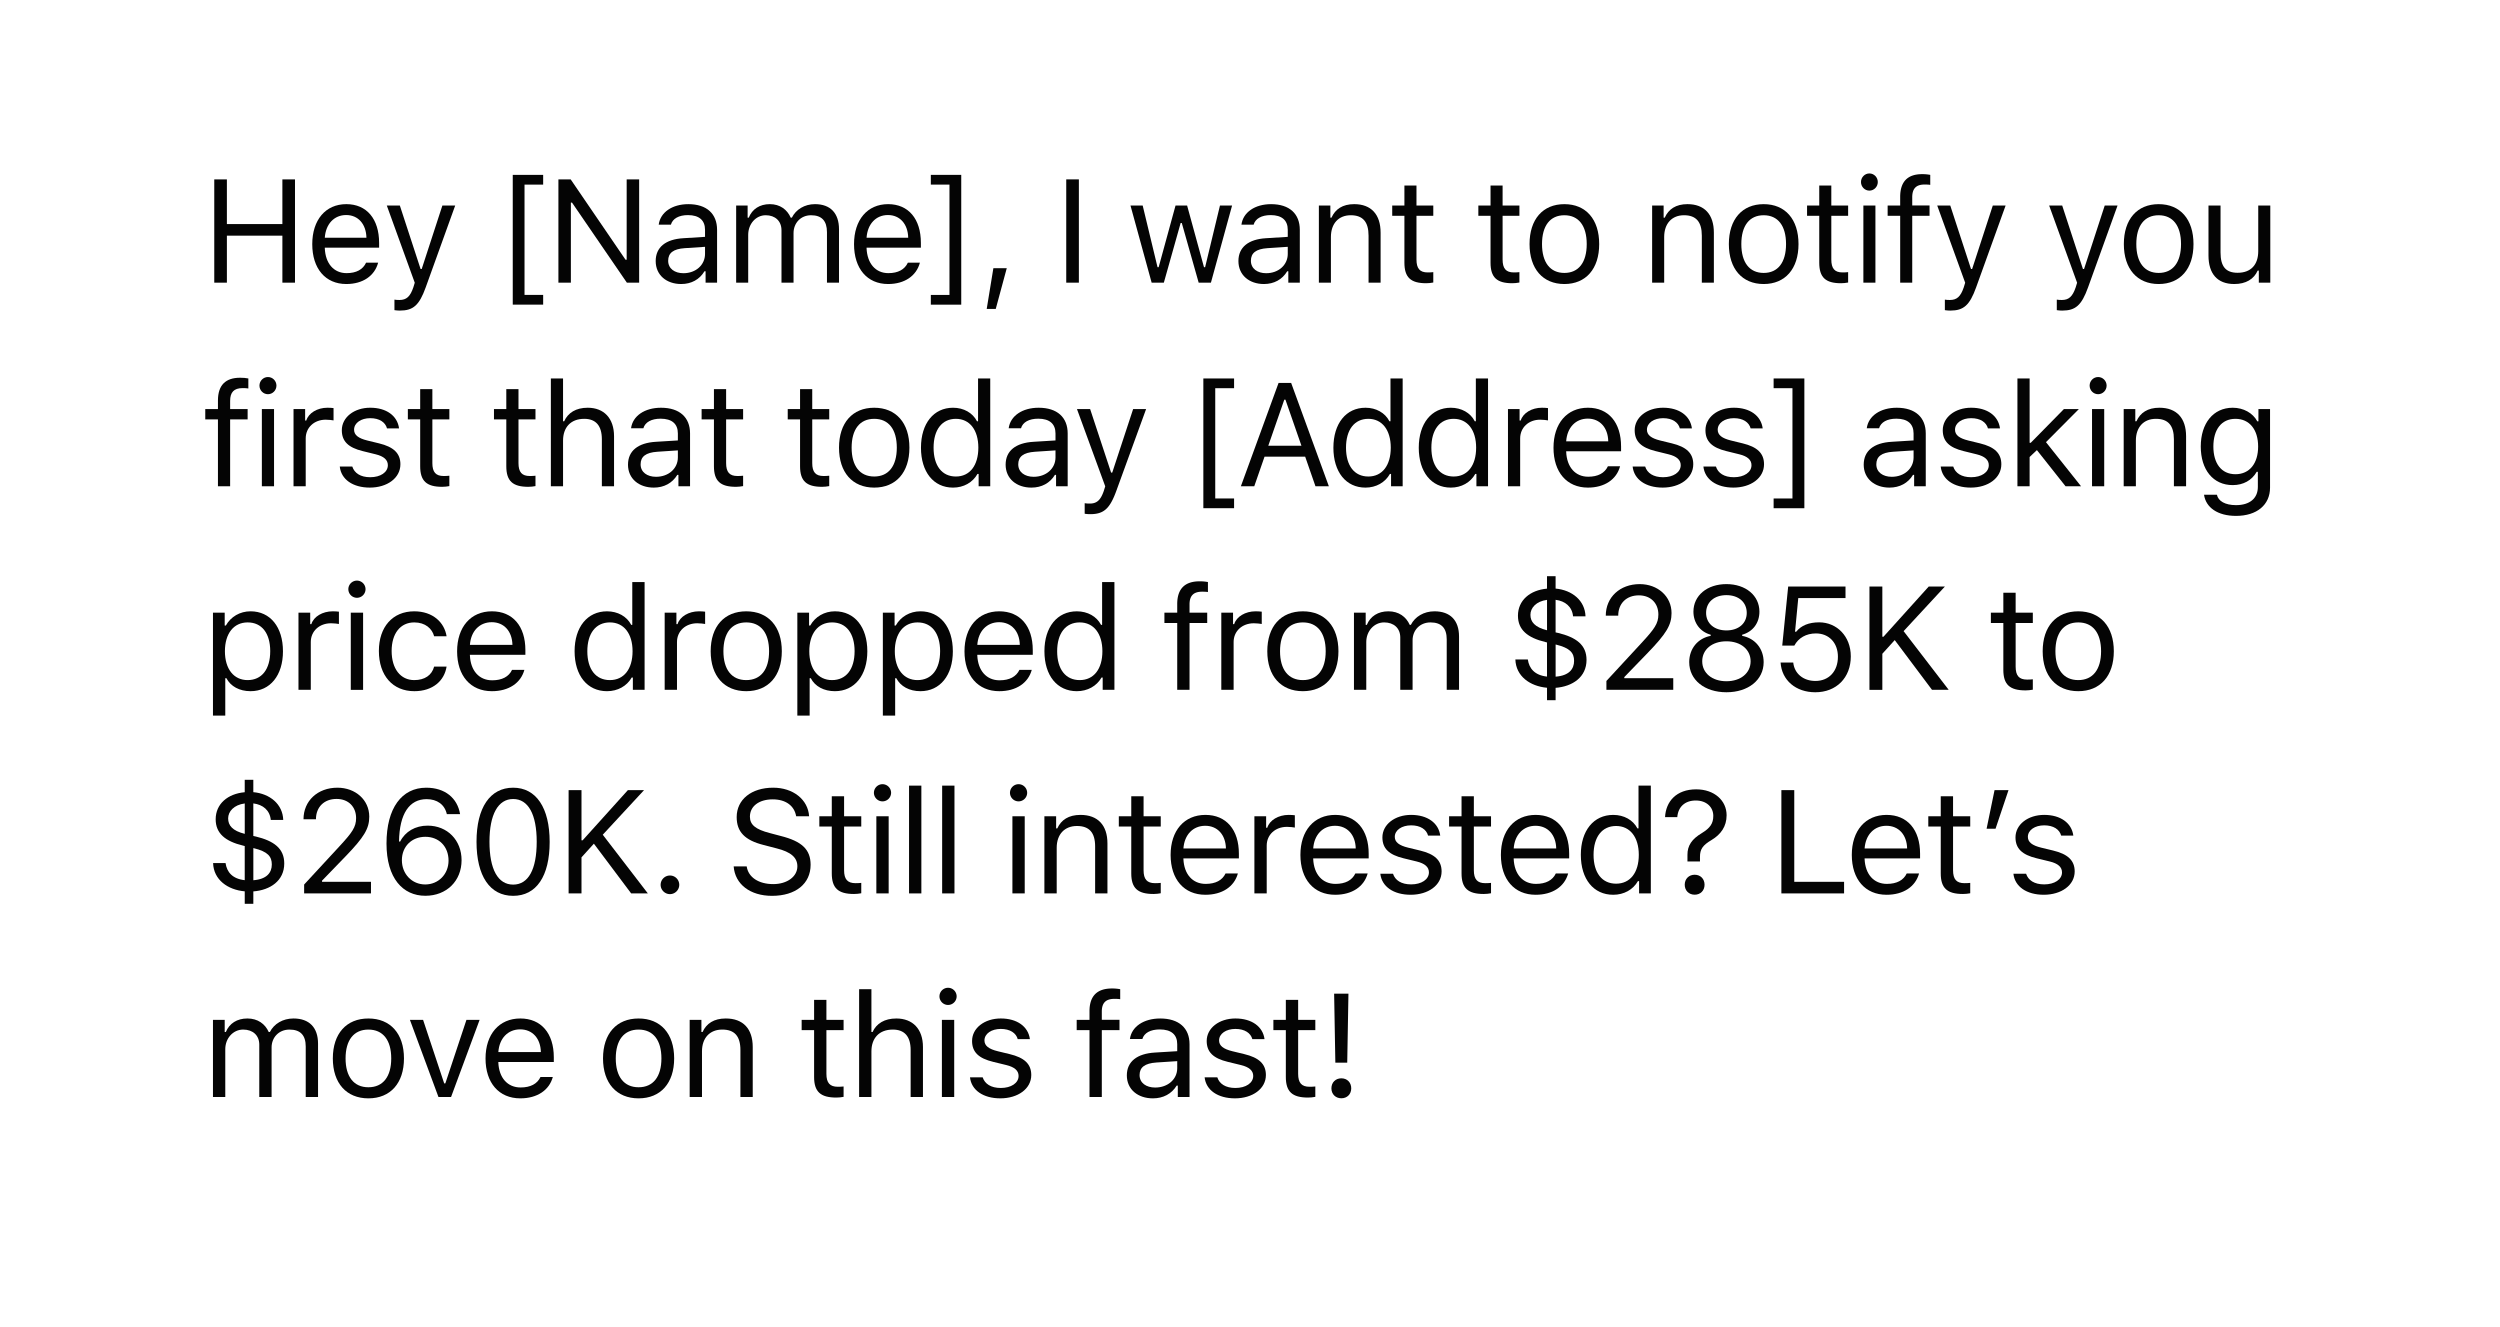 <svg xmlns="http://www.w3.org/2000/svg" xmlns:xlink="http://www.w3.org/1999/xlink" viewBox="0 0 307 163" xmlns:v="https://vecta.io/nano"><style><![CDATA[.D{fill:#040404}]]></style><defs><filter id="A" filterUnits="userSpaceOnUse"><feOffset dx="4" dy="4"/><feGaussianBlur result="A" stdDeviation="4"/><feFlood flood-color="#232020" flood-opacity=".04"/><feComposite in2="A" operator="in"/><feComposite in="SourceGraphic"/></filter><path id="B" d="M76.519 28.057c0-1.696 1.222-2.672 3.382-2.804l2.677-.167v-.861c0-1.169-.715-1.811-2.101-1.811-1.109 0-1.885.431-2.091 1.178h-1.497c.197-1.521 1.66-2.522 3.64-2.522 2.264 0 3.528 1.187 3.528 3.155v6.486h-1.411v-1.397h-.138c-.603 1.011-1.618 1.564-2.857 1.564-1.798 0-3.132-1.09-3.132-2.821zm6.059-.879v-.87l-2.496.167c-1.411.097-2.031.598-2.031 1.547 0 .967.801 1.529 1.876 1.529 1.523 0 2.651-1.02 2.651-2.373z"/><path id="C" d="M157.957 21.236h1.411v1.494h.138c.465-1.046 1.368-1.661 2.788-1.661 2.083 0 3.244 1.257 3.244 3.507v6.135h-1.479v-5.766c0-1.705-.706-2.514-2.187-2.514s-2.436 1.011-2.436 2.672v5.607h-1.479v-9.475z"/><path id="D" d="M169.943 18.784v2.452h2.065v1.266h-2.065v5.361c0 1.116.413 1.591 1.377 1.591.267 0 .413-.009.688-.035v1.274c-.293.053-.577.088-.869.088-1.911 0-2.677-.721-2.677-2.531v-5.748h-1.497v-1.266h1.497v-2.452h1.48z"/><path id="E" d="M183.828 25.974c0-3.05 1.635-4.904 4.277-4.904s4.276 1.854 4.276 4.904c0 3.041-1.635 4.904-4.276 4.904s-4.277-1.863-4.277-4.904zm7.022 0c0-2.25-.99-3.542-2.745-3.542s-2.746 1.292-2.746 3.542c0 2.241.99 3.542 2.746 3.542s2.745-1.301 2.745-3.542z"/><path id="F" d="M234.829 34.086v-1.292c.181.035.413.044.619.044.853 0 1.317-.413 1.704-1.556l.172-.562-3.434-9.483h1.601l2.548 7.796h.138l2.539-7.796h1.574l-3.623 10.055c-.792 2.197-1.531 2.848-3.176 2.848-.197 0-.456-.018-.662-.053z"/><path id="G" d="M27.861 43.354c0-.58.47-1.055 1.043-1.055s1.044.475 1.044 1.055-.47 1.055-1.044 1.055-1.043-.475-1.043-1.055zm.295 2.883h1.496v9.475h-1.496v-9.475z"/><path id="H" d="M32.044 46.236h1.426v1.406h.14c.278-.923 1.356-1.573 2.601-1.573.243 0 .557.018.748.044v1.512c-.122-.035-.661-.088-.957-.088-1.426 0-2.461.967-2.461 2.303v5.871h-1.496v-9.475z"/><path id="I" d="M41.473 46.069c1.966 0 3.332.984 3.531 2.54h-1.479c-.2-.756-.931-1.257-2.061-1.257-1.113 0-1.983.571-1.983 1.415 0 .65.521 1.055 1.626 1.327l1.444.352c1.766.431 2.618 1.204 2.618 2.566 0 1.696-1.627 2.865-3.758 2.865-2.087 0-3.522-1.011-3.687-2.584h1.539c.253.8 1.001 1.31 2.201 1.31 1.261 0 2.165-.606 2.165-1.477 0-.65-.487-1.09-1.487-1.336l-1.608-.396c-1.757-.431-2.558-1.195-2.558-2.566 0-1.573 1.505-2.76 3.496-2.76z"/><path id="J" d="M49.094 43.784v2.452h2.087v1.266h-2.087v5.361c0 1.116.417 1.591 1.392 1.591.27 0 .417-.009.695-.035v1.274c-.295.053-.582.088-.878.088-1.931 0-2.705-.721-2.705-2.531v-5.748h-1.514v-1.266h1.514v-2.452h1.496z"/><path id="K" d="M73.119 53.057c0-1.696 1.235-2.672 3.418-2.804l2.705-.167v-.861c0-1.169-.722-1.811-2.122-1.811-1.122 0-1.905.431-2.114 1.178h-1.513c.2-1.521 1.679-2.522 3.679-2.522 2.287 0 3.566 1.187 3.566 3.155v6.486h-1.427v-1.397h-.139c-.609 1.011-1.636 1.564-2.888 1.564-1.818 0-3.166-1.09-3.166-2.821zm6.123-.879v-.87l-2.522.167c-1.427.097-2.053.598-2.053 1.547 0 .967.809 1.529 1.896 1.529 1.539 0 2.679-1.02 2.679-2.373z"/><path id="L" d="M109.096 50.974c0-2.971 1.557-4.904 3.939-4.904 1.305 0 2.409.624 2.94 1.661h.13v-5.256h1.496v13.236h-1.426v-1.512h-.14c-.592 1.055-1.705 1.679-3.001 1.679-2.4 0-3.939-1.925-3.939-4.904zm1.548 0c0 2.215 1.026 3.542 2.74 3.542 1.704 0 2.757-1.354 2.757-3.542 0-2.171-1.062-3.542-2.757-3.542-1.705 0-2.74 1.336-2.74 3.542z"/><path id="M" d="M30.748 75.974c0 2.962-1.573 4.904-3.981 4.904-1.354 0-2.443-.589-2.962-1.591h-.141v4.588h-1.512V71.236h1.441v1.582h.141c.606-1.09 1.74-1.749 3.032-1.749 2.417 0 3.981 1.925 3.981 4.904zm-1.564 0c0-2.215-1.037-3.542-2.769-3.542-1.714 0-2.795 1.362-2.795 3.542 0 2.171 1.081 3.542 2.786 3.542 1.74 0 2.777-1.327 2.777-3.542z"/><path id="N" d="M32.653 71.236h1.441v1.406h.141c.281-.923 1.371-1.573 2.628-1.573.246 0 .563.018.756.044v1.512c-.123-.035-.668-.088-.967-.088-1.441 0-2.487.967-2.487 2.303v5.871h-1.512v-9.475z"/><path id="O" d="M38.777 68.354a1.06 1.06 0 0 1 1.055-1.055 1.06 1.06 0 0 1 1.055 1.055 1.06 1.06 0 0 1-1.055 1.055 1.06 1.06 0 0 1-1.055-1.055zm.299 2.883h1.512v9.475h-1.512v-9.475z"/><path id="P" d="M60.394 78.259c-.439 1.617-1.916 2.619-3.99 2.619-2.628 0-4.271-1.898-4.271-4.896 0-2.979 1.67-4.913 4.271-4.913 2.558 0 4.113 1.819 4.113 4.764v.58h-6.812v.07c.079 1.872 1.125 3.059 2.733 3.059 1.222 0 2.048-.448 2.443-1.283h1.512zm-6.688-3.067h5.221c-.035-1.679-1.037-2.786-2.54-2.786-1.512 0-2.566 1.107-2.681 2.786z"/><path id="Q" d="M66.56 75.974c0-2.971 1.573-4.904 3.981-4.904 1.318 0 2.435.624 2.971 1.661h.132v-5.256h1.512v13.236h-1.441v-1.512h-.141c-.598 1.055-1.723 1.679-3.032 1.679-2.426 0-3.981-1.925-3.981-4.904zm1.564 0c0 2.215 1.037 3.542 2.769 3.542 1.723 0 2.786-1.354 2.786-3.542 0-2.171-1.072-3.542-2.786-3.542-1.723 0-2.769 1.336-2.769 3.542z"/><path id="R" d="M83.271 75.974c0-3.05 1.67-4.904 4.368-4.904s4.368 1.854 4.368 4.904c0 3.041-1.67 4.904-4.368 4.904s-4.368-1.863-4.368-4.904zm7.172 0c0-2.25-1.011-3.542-2.804-3.542s-2.804 1.292-2.804 3.542c0 2.241 1.011 3.542 2.804 3.542s2.804-1.301 2.804-3.542z"/><path id="S" d="M140.563 72.502h-1.573v-1.266h1.573v-1.055c0-1.89.949-2.795 2.751-2.795a5.31 5.31 0 0 1 1.02.088v1.23c-.185-.035-.439-.044-.712-.044-1.09 0-1.547.527-1.547 1.564v1.011h2.171v1.266h-2.171v8.209h-1.512v-8.209z"/><path id="T" d="M162.266 71.236h1.441v1.494h.141c.431-1.055 1.38-1.661 2.646-1.661 1.283 0 2.18.677 2.619 1.661h.141c.51-1.002 1.591-1.661 2.9-1.661 1.934 0 3.015 1.107 3.015 3.094v6.548h-1.512v-6.196c0-1.397-.659-2.083-1.995-2.083-1.318 0-2.197.984-2.197 2.188v6.091h-1.512v-6.434c0-1.125-.782-1.846-1.978-1.846-1.239 0-2.197 1.072-2.197 2.408v5.871h-1.512v-9.475z"/><path id="U" d="M187.302 73.715c2.259.545 3.524 1.477 3.524 3.322 0 2.118-1.723 3.27-3.797 3.428v1.521h-1.055v-1.529c-2.092-.185-3.823-1.424-3.885-3.472h1.529c.158 1.099.835 1.934 2.355 2.101v-4.192l-.202-.053c-2.188-.527-3.366-1.503-3.366-3.234 0-1.89 1.485-3.138 3.568-3.322v-1.529h1.055v1.521c2.03.185 3.612 1.468 3.674 3.41h-1.529c-.114-1.187-.958-1.881-2.145-2.03v3.999l.272.062zm-1.327-4.052c-1.336.176-2.039.984-2.039 1.837 0 .861.527 1.521 2.039 1.898v-3.735zm1.055 9.431c1.635-.123 2.268-.923 2.268-1.934 0-.967-.475-1.582-2.215-2.004l-.053-.009v3.946z"/><path id="V" d="M197.354 67.729c2.215 0 3.911 1.503 3.911 3.56 0 1.459-.633 2.514-2.918 4.878l-2.883 2.979v.141h6.012v1.424h-8.209v-1.09l4.289-4.641c1.617-1.749 2.092-2.408 2.092-3.524 0-1.345-.905-2.347-2.399-2.347-1.521 0-2.531.993-2.531 2.496h-1.529c0-2.259 1.74-3.876 4.166-3.876z"/><path id="W" d="M243.521 68.784v2.452h2.109v1.266h-2.109v5.361c0 1.116.422 1.591 1.406 1.591.272 0 .422-.009.703-.035v1.274c-.299.053-.589.088-.888.088-1.951 0-2.733-.721-2.733-2.531v-5.748h-1.529v-1.266h1.529v-2.452h1.512z"/><path id="X" d="M124.251 96.236h1.441v1.494h.141c.475-1.046 1.397-1.661 2.848-1.661 2.127 0 3.313 1.257 3.313 3.507v6.135h-1.512v-5.766c0-1.705-.721-2.514-2.232-2.514s-2.487 1.011-2.487 2.672v5.607h-1.512v-9.475z"/><path id="Y" d="M169.293 96.069c1.986 0 3.366.984 3.568 2.54h-1.494c-.202-.756-.94-1.257-2.083-1.257-1.125 0-2.004.571-2.004 1.415 0 .65.527 1.055 1.644 1.327l1.459.352c1.784.431 2.646 1.204 2.646 2.566 0 1.696-1.644 2.865-3.797 2.865-2.109 0-3.56-1.011-3.727-2.584h1.556c.255.8 1.011 1.31 2.224 1.31 1.274 0 2.188-.606 2.188-1.477 0-.65-.492-1.09-1.503-1.336l-1.626-.396c-1.775-.431-2.584-1.195-2.584-2.566 0-1.573 1.521-2.76 3.533-2.76z"/></defs><g filter="url(#A)"><path d="M276.763 1.783h-251c-11.046 0-20 8.954-20 20v111c0 2.5.479 4.884 1.317 7.09a17.33 17.33 0 0 1-.151 3.192 10.32 10.32 0 0 1-5.168 7.8 19.67 19.67 0 0 0 11.429-2.538c3.436 2.782 7.807 4.456 12.573 4.456h251c11.046 0 20-8.954 20-20v-111c0-11.046-8.954-20-20-20z" fill="#fff"/><path d="M30.677 30.711v-5.774h-6.815v5.774h-1.55V18.028h1.55v5.484h6.815v-5.484h1.549v12.683h-1.549z" class="D"/><path d="M42.435 28.259c-.431 1.617-1.877 2.619-3.907 2.619-2.573 0-4.183-1.898-4.183-4.896 0-2.979 1.635-4.913 4.183-4.913 2.504 0 4.027 1.819 4.027 4.764v.58h-6.67v.07c.077 1.872 1.102 3.059 2.677 3.059 1.196 0 2.005-.448 2.393-1.283h1.48zm-6.55-3.067h5.112c-.034-1.679-1.016-2.786-2.487-2.786-1.48 0-2.513 1.107-2.625 2.786z" class="D"/><path d="M44.438 34.086v-1.292c.181.035.413.044.619.044.853 0 1.317-.413 1.704-1.556l.172-.562-3.434-9.483H45.1l2.548 7.796h.138l2.539-7.796h1.574l-3.623 10.055c-.792 2.197-1.531 2.848-3.176 2.848-.197 0-.456-.018-.662-.053z" class="D"/><path d="M62.7 17.475v1.195h-2.289v13.544H62.7v1.195h-3.734V17.475H62.7z" class="D"/><path d="M64.573 30.711V18.028h1.506l6.738 9.87h.138v-9.87h1.532v12.683H72.98l-6.738-9.835h-.138v9.835h-1.531z" class="D"/><use xlink:href="#B" class="D"/><path d="M86.397 21.236h1.411v1.494h.138c.422-1.055 1.351-1.661 2.59-1.661 1.257 0 2.135.677 2.565 1.661h.138c.499-1.002 1.558-1.661 2.84-1.661 1.893 0 2.951 1.107 2.951 3.094v6.548h-1.479v-6.196c0-1.397-.646-2.083-1.954-2.083-1.291 0-2.151.984-2.151 2.188v6.091h-1.48v-6.434c0-1.125-.766-1.846-1.937-1.846-1.213 0-2.151 1.072-2.151 2.408v5.871h-1.479v-9.475z" class="D"/><path d="M108.964 28.259c-.43 1.617-1.876 2.619-3.906 2.619-2.573 0-4.183-1.898-4.183-4.896 0-2.979 1.635-4.913 4.183-4.913 2.504 0 4.027 1.819 4.027 4.764v.58h-6.67v.07c.078 1.872 1.102 3.059 2.677 3.059 1.196 0 2.005-.448 2.393-1.283h1.479zm-6.549-3.067h5.112c-.034-1.679-1.016-2.786-2.487-2.786-1.48 0-2.513 1.107-2.625 2.786z" class="D"/><path d="M110.306 33.409v-1.195h2.289V18.67h-2.289v-1.195h3.735v15.935h-3.735z" class="D"/><path d="M117.168 33.937l.818-5.001h1.644l-1.352 5.001h-1.11z" class="D"/><path d="M126.935 30.711V18.028h1.55v12.683h-1.55z" class="D"/><path d="M144.703 30.711h-1.506l-2.074-7.33h-.138l-2.065 7.33h-1.497l-2.6-9.475h1.498l1.824 7.576h.138l2.074-7.576h1.42l2.074 7.576h.138l1.824-7.576h1.488l-2.599 9.475z" class="D"/><use xlink:href="#B" x="71.559" class="D"/><use xlink:href="#C" class="D"/><use xlink:href="#D" class="D"/><use xlink:href="#D" x="10.576" class="D"/><use xlink:href="#E" class="D"/><use xlink:href="#C" x="40.925" class="D"/><use xlink:href="#E" x="24.476" class="D"/><use xlink:href="#D" x="50.942" class="D"/><path d="M224.529 18.354c0-.58.465-1.055 1.033-1.055s1.032.475 1.032 1.055-.465 1.055-1.032 1.055-1.033-.475-1.033-1.055zm.293 2.883h1.48v9.475h-1.48v-9.475z" class="D"/><path d="M229.342 22.502h-1.54v-1.266h1.54v-1.055c0-1.89.93-2.795 2.693-2.795a5.1 5.1 0 0 1 .999.088v1.23c-.181-.035-.431-.044-.697-.044-1.067 0-1.515.527-1.515 1.564v1.011h2.126v1.266h-2.126v8.209h-1.48v-8.209z" class="D"/><use xlink:href="#F" class="D"/><use xlink:href="#F" x="13.745" class="D"/><use xlink:href="#E" x="72.98" class="D"/><path d="M274.793 30.711h-1.411v-1.485h-.138c-.465 1.055-1.454 1.652-2.874 1.652-2.083 0-3.168-1.266-3.168-3.507v-6.135h1.48v5.766c0 1.705.62 2.496 2.1 2.496 1.636 0 2.53-.993 2.53-2.654v-5.607h1.48v9.475z" class="D"/><path d="M22.764 47.502h-1.557v-1.266h1.557v-1.055c0-1.89.939-2.795 2.723-2.795.365 0 .695.026 1.009.088v1.23c-.183-.035-.435-.044-.705-.044-1.078 0-1.53.527-1.53 1.564v1.011h2.148v1.266H24.26v8.209h-1.496v-8.209z" class="D"/><use xlink:href="#G" class="D"/><use xlink:href="#H" class="D"/><use xlink:href="#I" class="D"/><use xlink:href="#J" class="D"/><path d="M59.67 43.784v2.452h2.087v1.266H59.67v5.361c0 1.116.417 1.591 1.392 1.591.27 0 .417-.009.695-.035v1.274c-.295.053-.582.088-.878.088-1.931 0-2.705-.721-2.705-2.531v-5.748H56.66v-1.266h1.514v-2.452h1.496z" class="D"/><path d="M63.646 42.475h1.496v5.256h.139c.47-1.046 1.453-1.661 2.888-1.661 1.983 0 3.235 1.283 3.235 3.507v6.135h-1.496v-5.766c0-1.679-.748-2.514-2.165-2.514-1.679 0-2.601 1.072-2.601 2.672v5.607h-1.496V42.475z" class="D"/><use xlink:href="#K" class="D"/><use xlink:href="#J" x="36.073" class="D"/><use xlink:href="#J" x="46.649" class="D"/><path d="M99.031 50.974c0-3.05 1.652-4.904 4.322-4.904s4.323 1.854 4.323 4.904c0 3.041-1.652 4.904-4.323 4.904s-4.322-1.863-4.322-4.904zm7.097 0c0-2.25-1-3.542-2.774-3.542s-2.774 1.292-2.774 3.542c0 2.241 1 3.542 2.774 3.542s2.774-1.301 2.774-3.542z" class="D"/><use xlink:href="#L" class="D"/><use xlink:href="#K" x="46.373" class="D"/><path d="M129.199 59.086v-1.292a3.57 3.57 0 0 0 .627.044c.86 0 1.33-.413 1.722-1.556l.174-.562-3.47-9.483h1.617l2.574 7.796h.14l2.565-7.796h1.592l-3.661 10.055c-.801 2.197-1.549 2.848-3.21 2.848-.2 0-.461-.018-.67-.053z" class="D"/><path d="M147.545 42.475v1.195h-2.313v13.544h2.313v1.195h-3.774V42.475h3.774z" class="D"/><path d="M156.277 52.081h-4.992l-1.261 3.63h-1.644l4.627-12.683h1.548l4.627 12.683h-1.644l-1.262-3.63zm-4.531-1.345h4.07l-1.965-5.66h-.14l-1.966 5.66z" class="D"/><use xlink:href="#L" x="50.646" class="D"/><use xlink:href="#L" x="61.129" class="D"/><use xlink:href="#H" x="149.134" class="D"/><path d="M194.946 53.259c-.436 1.617-1.896 2.619-3.949 2.619-2.601 0-4.227-1.898-4.227-4.896 0-2.979 1.652-4.913 4.227-4.913 2.531 0 4.07 1.819 4.07 4.764v.58h-6.74v.07c.078 1.872 1.113 3.059 2.705 3.059 1.209 0 2.026-.448 2.418-1.283h1.496zm-6.619-3.067h5.166c-.034-1.679-1.026-2.786-2.514-2.786-1.495 0-2.539 1.107-2.652 2.786z" class="D"/><use xlink:href="#I" x="158.763" class="D"/><path d="M208.927 46.069c1.966 0 3.332.984 3.531 2.54h-1.479c-.199-.756-.931-1.257-2.061-1.257-1.113 0-1.983.571-1.983 1.415 0 .65.521 1.055 1.626 1.327l1.444.352c1.766.431 2.618 1.204 2.618 2.566 0 1.696-1.627 2.865-3.758 2.865-2.087 0-3.522-1.011-3.687-2.584h1.539c.253.8 1 1.31 2.201 1.31 1.261 0 2.165-.606 2.165-1.477 0-.65-.487-1.09-1.487-1.336l-1.608-.396c-1.757-.431-2.558-1.195-2.558-2.566 0-1.573 1.505-2.76 3.496-2.76z" class="D"/><path d="M213.8 58.409v-1.195h2.314V43.67H213.8v-1.195h3.775v15.935H213.8z" class="D"/><path d="M224.864 53.057c0-1.696 1.234-2.672 3.418-2.804l2.705-.167v-.861c0-1.169-.722-1.811-2.122-1.811-1.122 0-1.905.431-2.114 1.178h-1.513c.2-1.521 1.679-2.522 3.679-2.522 2.287 0 3.566 1.187 3.566 3.155v6.486h-1.427v-1.397h-.139c-.609 1.011-1.636 1.564-2.888 1.564-1.818 0-3.166-1.09-3.166-2.821zm6.123-.879v-.87l-2.522.167c-1.427.097-2.053.598-2.053 1.547 0 .967.809 1.529 1.896 1.529 1.539 0 2.679-1.02 2.679-2.373z" class="D"/><use xlink:href="#I" x="196.595" class="D"/><path d="M249.446 46.236h1.836l-4.036 4.061 4.306 5.414h-1.905l-3.514-4.438-.896.844v3.595h-1.496V42.475h1.496v7.901h.139l4.07-4.14z" class="D"/><use xlink:href="#G" x="224.745" class="D"/><path d="M256.789 46.236h1.426v1.494h.14c.47-1.046 1.383-1.661 2.818-1.661 2.104 0 3.278 1.257 3.278 3.507v6.135h-1.496v-5.766c0-1.705-.713-2.514-2.209-2.514s-2.461 1.011-2.461 2.672v5.607h-1.496v-9.475z" class="D"/><path d="M266.654 56.757h1.583c.165.773 1 1.274 2.348 1.274 1.679 0 2.679-.835 2.679-2.232v-1.863h-.139c-.592 1.046-1.652 1.635-2.94 1.635-2.426 0-3.931-1.898-3.931-4.737s1.521-4.764 3.931-4.764c1.313 0 2.471.65 3.01 1.67h.14v-1.503h1.426v9.642c0 2.118-1.617 3.472-4.175 3.472-2.261 0-3.705-1.028-3.931-2.593zm6.645-5.924c0-2.065-1.053-3.401-2.783-3.401-1.739 0-2.714 1.336-2.714 3.401s.975 3.401 2.714 3.401 2.783-1.336 2.783-3.401z" class="D"/><use xlink:href="#M" class="D"/><use xlink:href="#N" class="D"/><use xlink:href="#O" class="D"/><path d="M49.313 74.137c-.246-.94-1.081-1.705-2.443-1.705-1.705 0-2.777 1.362-2.777 3.507 0 2.188 1.09 3.577 2.777 3.577 1.274 0 2.162-.589 2.443-1.661h1.529c-.272 1.74-1.687 3.023-3.964 3.023-2.654 0-4.351-1.925-4.351-4.939 0-2.953 1.688-4.869 4.342-4.869 2.303 0 3.709 1.38 3.973 3.067h-1.529z" class="D"/><use xlink:href="#P" class="D"/><use xlink:href="#Q" class="D"/><use xlink:href="#N" x="44.969" class="D"/><use xlink:href="#R" class="D"/><use xlink:href="#M" x="71.761" class="D"/><use xlink:href="#M" x="82.262" class="D"/><use xlink:href="#P" x="62.307" class="D"/><use xlink:href="#Q" x="57.695" class="D"/><use xlink:href="#S" class="D"/><use xlink:href="#N" x="113.323" class="D"/><use xlink:href="#R" x="68.353" class="D"/><use xlink:href="#T" class="D"/><use xlink:href="#U" class="D"/><use xlink:href="#V" class="D"/><path d="M203.434 77.318c0-1.652 1.046-2.936 2.637-3.234v-.141c-1.292-.352-2.118-1.45-2.118-2.83 0-1.978 1.679-3.384 4.052-3.384s4.052 1.406 4.052 3.384c0 1.389-.809 2.47-2.118 2.83v.141c1.591.299 2.637 1.582 2.637 3.234 0 2.171-1.881 3.691-4.57 3.691s-4.57-1.521-4.57-3.691zm7.541-.114c0-1.45-1.213-2.452-2.971-2.452s-2.971 1.002-2.971 2.452 1.213 2.452 2.971 2.452 2.971-1.002 2.971-2.452zm-.475-5.941c0-1.31-.993-2.18-2.496-2.18s-2.496.87-2.496 2.18c0 1.292 1.002 2.153 2.496 2.153s2.496-.861 2.496-2.153z" class="D"/><path d="M214.655 77.362h1.556c.141 1.354 1.23 2.259 2.725 2.259 1.661 0 2.76-1.195 2.76-2.971 0-1.714-1.099-2.865-2.698-2.865-1.204 0-2.153.554-2.654 1.494h-1.485l.729-7.251h7.04v1.415h-5.801l-.396 4.131h.141c.615-.765 1.556-1.151 2.821-1.151 2.127 0 3.885 1.67 3.885 4.184 0 2.61-1.767 4.403-4.359 4.403-2.399 0-4.122-1.477-4.263-3.647z" class="D"/><path d="M225.569 80.711V68.028h1.582v6.161h.141l5.555-6.161h1.986l-5.071 5.476 5.537 7.207h-2.048l-4.579-6.108-1.521 1.679v4.43h-1.582z" class="D"/><use xlink:href="#W" class="D"/><use xlink:href="#R" x="163.57" class="D"/><use xlink:href="#U" x="-159.92" y="25" class="D"/><use xlink:href="#V" x="-159.919" y="25" class="D"/><path d="M43.462 99.585c0-4.359 1.881-6.855 4.878-6.855 2.312 0 3.832 1.274 4.157 3.243h-1.626c-.264-1.178-1.195-1.837-2.479-1.837-2.109 0-3.34 1.758-3.393 5.203h.141c.624-1.23 1.863-1.951 3.375-1.951 2.417 0 4.166 1.784 4.166 4.245 0 2.549-1.846 4.368-4.447 4.368-2.76 0-4.772-2.145-4.772-6.416zm7.62 2.101c0-1.731-1.169-2.927-2.848-2.927s-2.883 1.195-2.883 2.874c0 1.696 1.239 2.979 2.865 2.979s2.865-1.266 2.865-2.927z" class="D"/><path d="M54.516 99.365c0-4.184 1.661-6.636 4.5-6.636 2.821 0 4.482 2.461 4.482 6.662 0 4.21-1.635 6.618-4.482 6.618-2.856 0-4.5-2.426-4.5-6.645zm7.392 0c0-3.366-1.037-5.247-2.892-5.247s-2.909 1.898-2.909 5.247c0 3.393 1.037 5.265 2.909 5.265s2.892-1.863 2.892-5.265z" class="D"/><path d="M65.825 105.711V93.028h1.582v6.161h.141l5.555-6.161h1.986l-5.071 5.476 5.537 7.207h-2.048l-4.579-6.108-1.521 1.679v4.43h-1.582z" class="D"/><path d="M77.126 104.656c0-.633.519-1.143 1.143-1.143a1.14 1.14 0 0 1 1.143 1.143c0 .624-.51 1.143-1.143 1.143-.624 0-1.143-.519-1.143-1.143z" class="D"/><path d="M87.694 102.397c.193 1.327 1.459 2.171 3.261 2.171 1.705 0 2.962-.923 2.962-2.18 0-1.081-.791-1.767-2.54-2.206l-1.626-.422c-2.294-.58-3.287-1.617-3.287-3.419 0-2.153 1.802-3.612 4.482-3.612 2.452 0 4.28 1.459 4.412 3.507h-1.591c-.22-1.301-1.292-2.074-2.874-2.074-1.687 0-2.804.844-2.804 2.127 0 .993.694 1.564 2.443 2.013l1.327.352c2.628.659 3.683 1.679 3.683 3.542 0 2.329-1.837 3.814-4.737 3.814-2.689 0-4.544-1.424-4.711-3.612h1.6z" class="D"/><use xlink:href="#W" x="-143.867" y="25" class="D"/><use xlink:href="#O" x="64.54" y="25" class="D"/><path d="M107.631 92.475h1.512v13.236h-1.512V92.475z" class="D"/><path d="M111.697 92.475h1.512v13.236h-1.512V92.475z" class="D"/><use xlink:href="#O" x="81.248" y="25" class="D"/><use xlink:href="#X" class="D"/><use xlink:href="#W" x="-107.09" y="25" class="D"/><use xlink:href="#P" x="87.618" y="25" class="D"/><use xlink:href="#N" x="117.387" y="25" class="D"/><use xlink:href="#P" x="103.557" y="25" class="D"/><use xlink:href="#Y" class="D"/><use xlink:href="#W" x="-66.532" y="25" class="D"/><use xlink:href="#P" x="128.177" y="25" class="D"/><use xlink:href="#Q" x="123.565" y="25" class="D"/><path d="M204.3 92.932c2.215 0 3.727 1.371 3.727 3.182 0 1.38-.712 2.355-1.837 3.032-1.116.659-1.433 1.151-1.433 2.074v.571h-1.538v-.809c-.009-1.16.554-1.951 1.758-2.672 1.02-.624 1.415-1.178 1.415-2.118 0-1.09-.844-1.89-2.153-1.89-1.327 0-2.171.782-2.268 2.039h-1.503c.097-1.898 1.362-3.41 3.832-3.41zm-1.415 11.716c0-.721.51-1.23 1.222-1.23s1.213.51 1.213 1.23c0 .712-.501 1.222-1.213 1.222s-1.222-.51-1.222-1.222z" class="D"/><path d="M222.453 105.711h-7.699V93.028h1.582v11.259h6.117v1.424z" class="D"/><use xlink:href="#P" x="171.268" y="25" class="D"/><use xlink:href="#W" x="-7.686" y="25" class="D"/><path d="M239.954 97.766l.976-4.737h1.714l-1.591 4.737h-1.099z" class="D"/><use xlink:href="#Y" x="77.743" class="D"/><use xlink:href="#T" x="-140.114" y="50" class="D"/><use xlink:href="#R" x="-46.399" y="50" class="D"/><path d="M51.39 130.711h-1.547l-3.507-9.475h1.617l2.593 7.805h.141l2.593-7.805h1.617l-3.507 9.475z" class="D"/><use xlink:href="#P" x="3.491" y="50" class="D"/><use xlink:href="#R" x="-13.22" y="50" class="D"/><use xlink:href="#X" x="-43.559" y="25" class="D"/><use xlink:href="#W" x="-146.038" y="50" class="D"/><path d="M101.498 117.475h1.512v5.256h.141c.475-1.046 1.468-1.661 2.918-1.661 2.004 0 3.27 1.283 3.27 3.507v6.135h-1.512v-5.766c0-1.679-.756-2.514-2.188-2.514-1.696 0-2.628 1.072-2.628 2.672v5.607h-1.512v-13.236z" class="D"/><use xlink:href="#O" x="72.589" y="50" class="D"/><use xlink:href="#Y" x="-50.389" y="25" class="D"/><use xlink:href="#S" x="-10.773" y="50" class="D"/><path d="M134.376 128.057c0-1.696 1.248-2.672 3.454-2.804l2.733-.167v-.861c0-1.169-.729-1.811-2.145-1.811-1.134 0-1.925.431-2.136 1.178h-1.529c.202-1.521 1.696-2.522 3.718-2.522 2.312 0 3.604 1.187 3.604 3.155v6.486h-1.441v-1.397h-.141c-.615 1.011-1.652 1.564-2.918 1.564-1.837 0-3.199-1.09-3.199-2.821zm6.188-.879v-.87l-2.549.167c-1.441.097-2.074.598-2.074 1.547 0 .967.817 1.529 1.916 1.529 1.556 0 2.707-1.02 2.707-2.373z" class="D"/><use xlink:href="#Y" x="-21.577" y="25" class="D"/><use xlink:href="#W" x="-88.109" y="50" class="D"/><path d="M159.497 129.647c0-.721.51-1.23 1.222-1.23s1.213.51 1.213 1.23c0 .712-.501 1.222-1.213 1.222s-1.222-.51-1.222-1.222zm2.092-11.628l-.149 8.473h-1.459l-.149-8.473h1.758z" class="D"/></g></svg>
